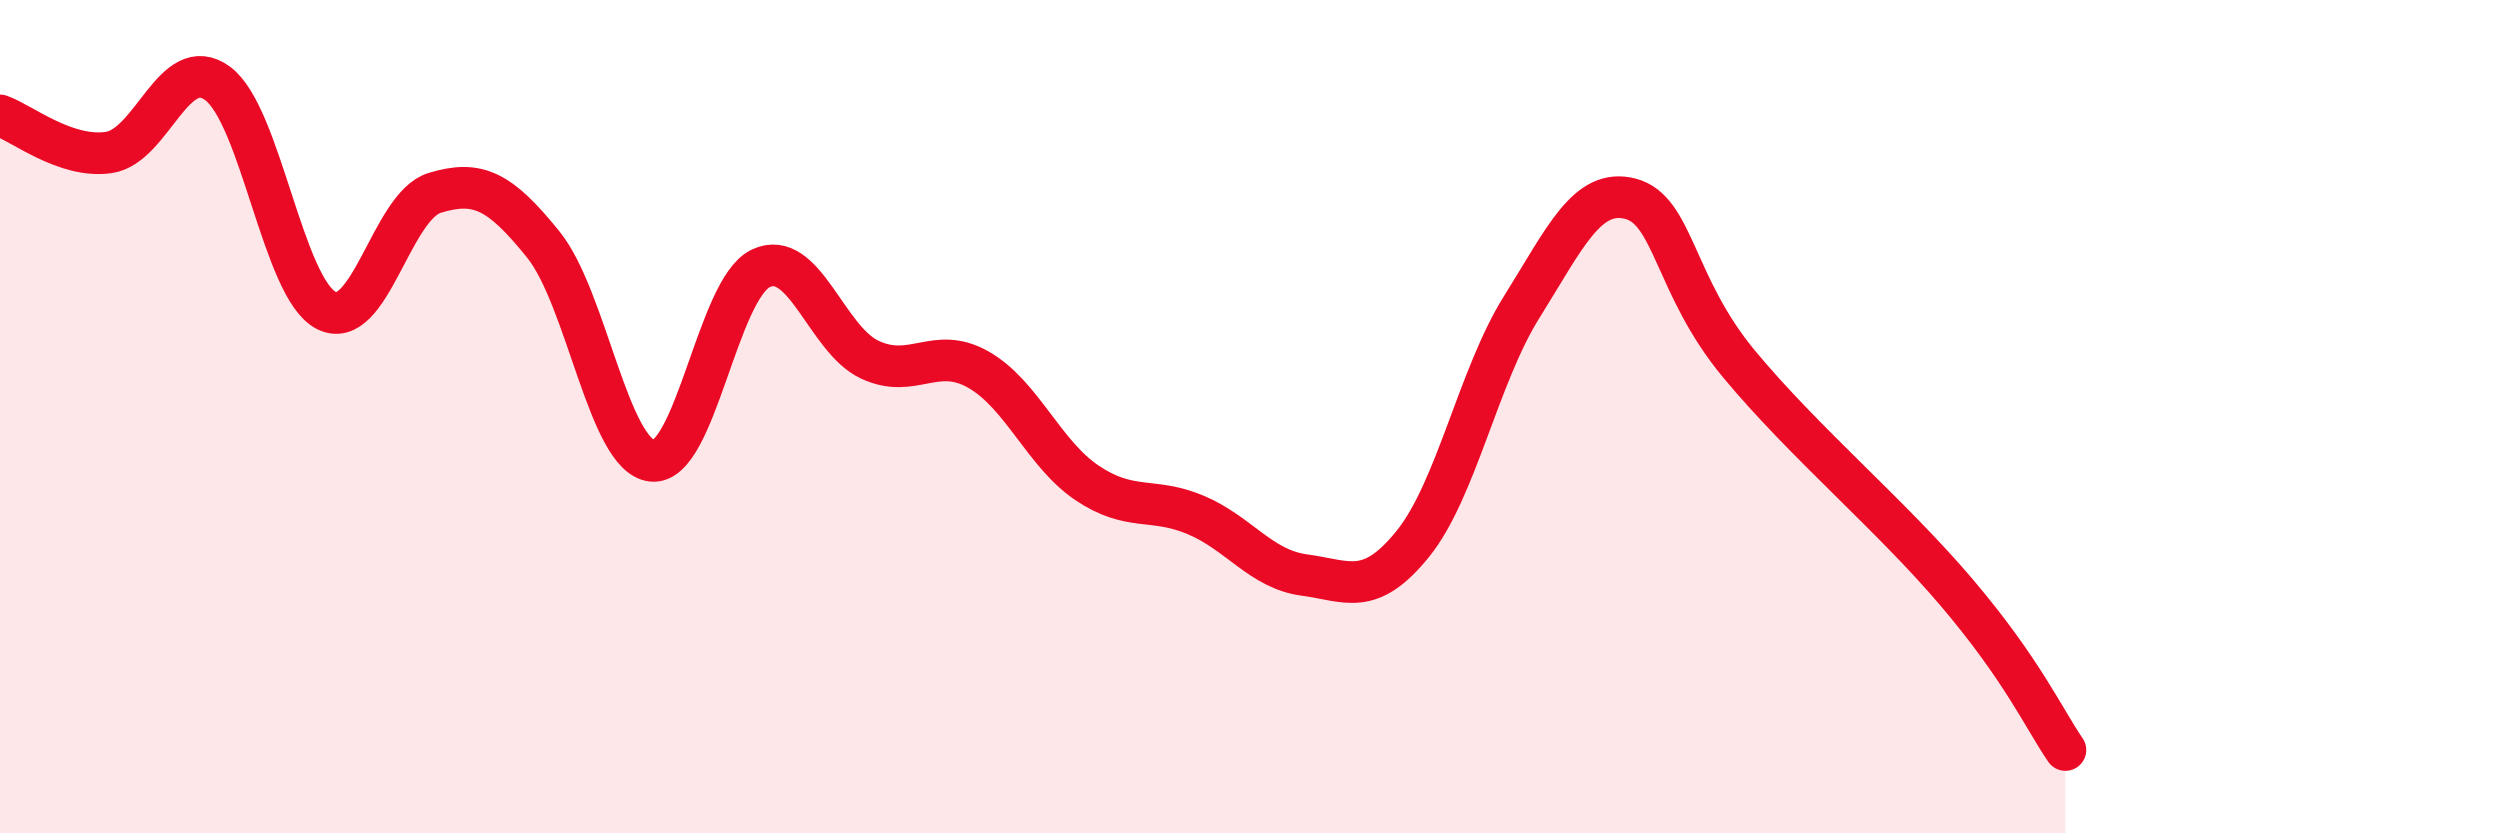 
    <svg width="60" height="20" viewBox="0 0 60 20" xmlns="http://www.w3.org/2000/svg">
      <path
        d="M 0,2.77 C 0.52,2.95 1.57,3.81 2.61,3.66 C 3.65,3.51 4.18,1.24 5.22,2 C 6.26,2.76 6.79,6.92 7.83,7.45 C 8.87,7.98 9.39,4.95 10.43,4.63 C 11.47,4.31 12,4.58 13.04,5.87 C 14.08,7.16 14.61,10.95 15.65,11.06 C 16.69,11.17 17.22,6.93 18.26,6.44 C 19.3,5.95 19.83,8.14 20.87,8.63 C 21.91,9.12 22.44,8.28 23.48,8.87 C 24.52,9.46 25.05,10.89 26.09,11.59 C 27.13,12.29 27.66,11.92 28.7,12.36 C 29.74,12.8 30.26,13.66 31.3,13.8 C 32.34,13.94 32.87,14.34 33.91,13.05 C 34.95,11.76 35.48,9.03 36.52,7.37 C 37.56,5.71 38.09,4.5 39.13,4.77 C 40.17,5.04 40.17,6.85 41.74,8.74 C 43.31,10.63 45.39,12.37 46.96,14.22 C 48.53,16.07 49.05,17.24 49.57,18L49.57 20L0 20Z"
        fill="#EB0A25"
        opacity="0.1"
        stroke-linecap="round"
        stroke-linejoin="round"
      />
      <path
        d="M 0,2.77 C 0.52,2.95 1.57,3.81 2.61,3.66 C 3.65,3.51 4.18,1.24 5.22,2 C 6.26,2.76 6.79,6.92 7.83,7.45 C 8.87,7.98 9.39,4.95 10.43,4.63 C 11.47,4.31 12,4.58 13.04,5.87 C 14.08,7.16 14.61,10.95 15.65,11.06 C 16.69,11.17 17.22,6.93 18.26,6.44 C 19.3,5.95 19.83,8.14 20.87,8.63 C 21.91,9.12 22.44,8.28 23.48,8.87 C 24.52,9.46 25.05,10.89 26.09,11.59 C 27.13,12.29 27.66,11.92 28.7,12.36 C 29.74,12.8 30.26,13.66 31.3,13.8 C 32.34,13.94 32.87,14.34 33.91,13.05 C 34.95,11.76 35.48,9.03 36.52,7.37 C 37.56,5.71 38.09,4.5 39.13,4.77 C 40.17,5.04 40.17,6.85 41.74,8.74 C 43.31,10.63 45.39,12.37 46.96,14.22 C 48.53,16.07 49.05,17.24 49.57,18"
        stroke="#EB0A25"
        stroke-width="1"
        fill="none"
        stroke-linecap="round"
        stroke-linejoin="round"
      />
    </svg>
  
